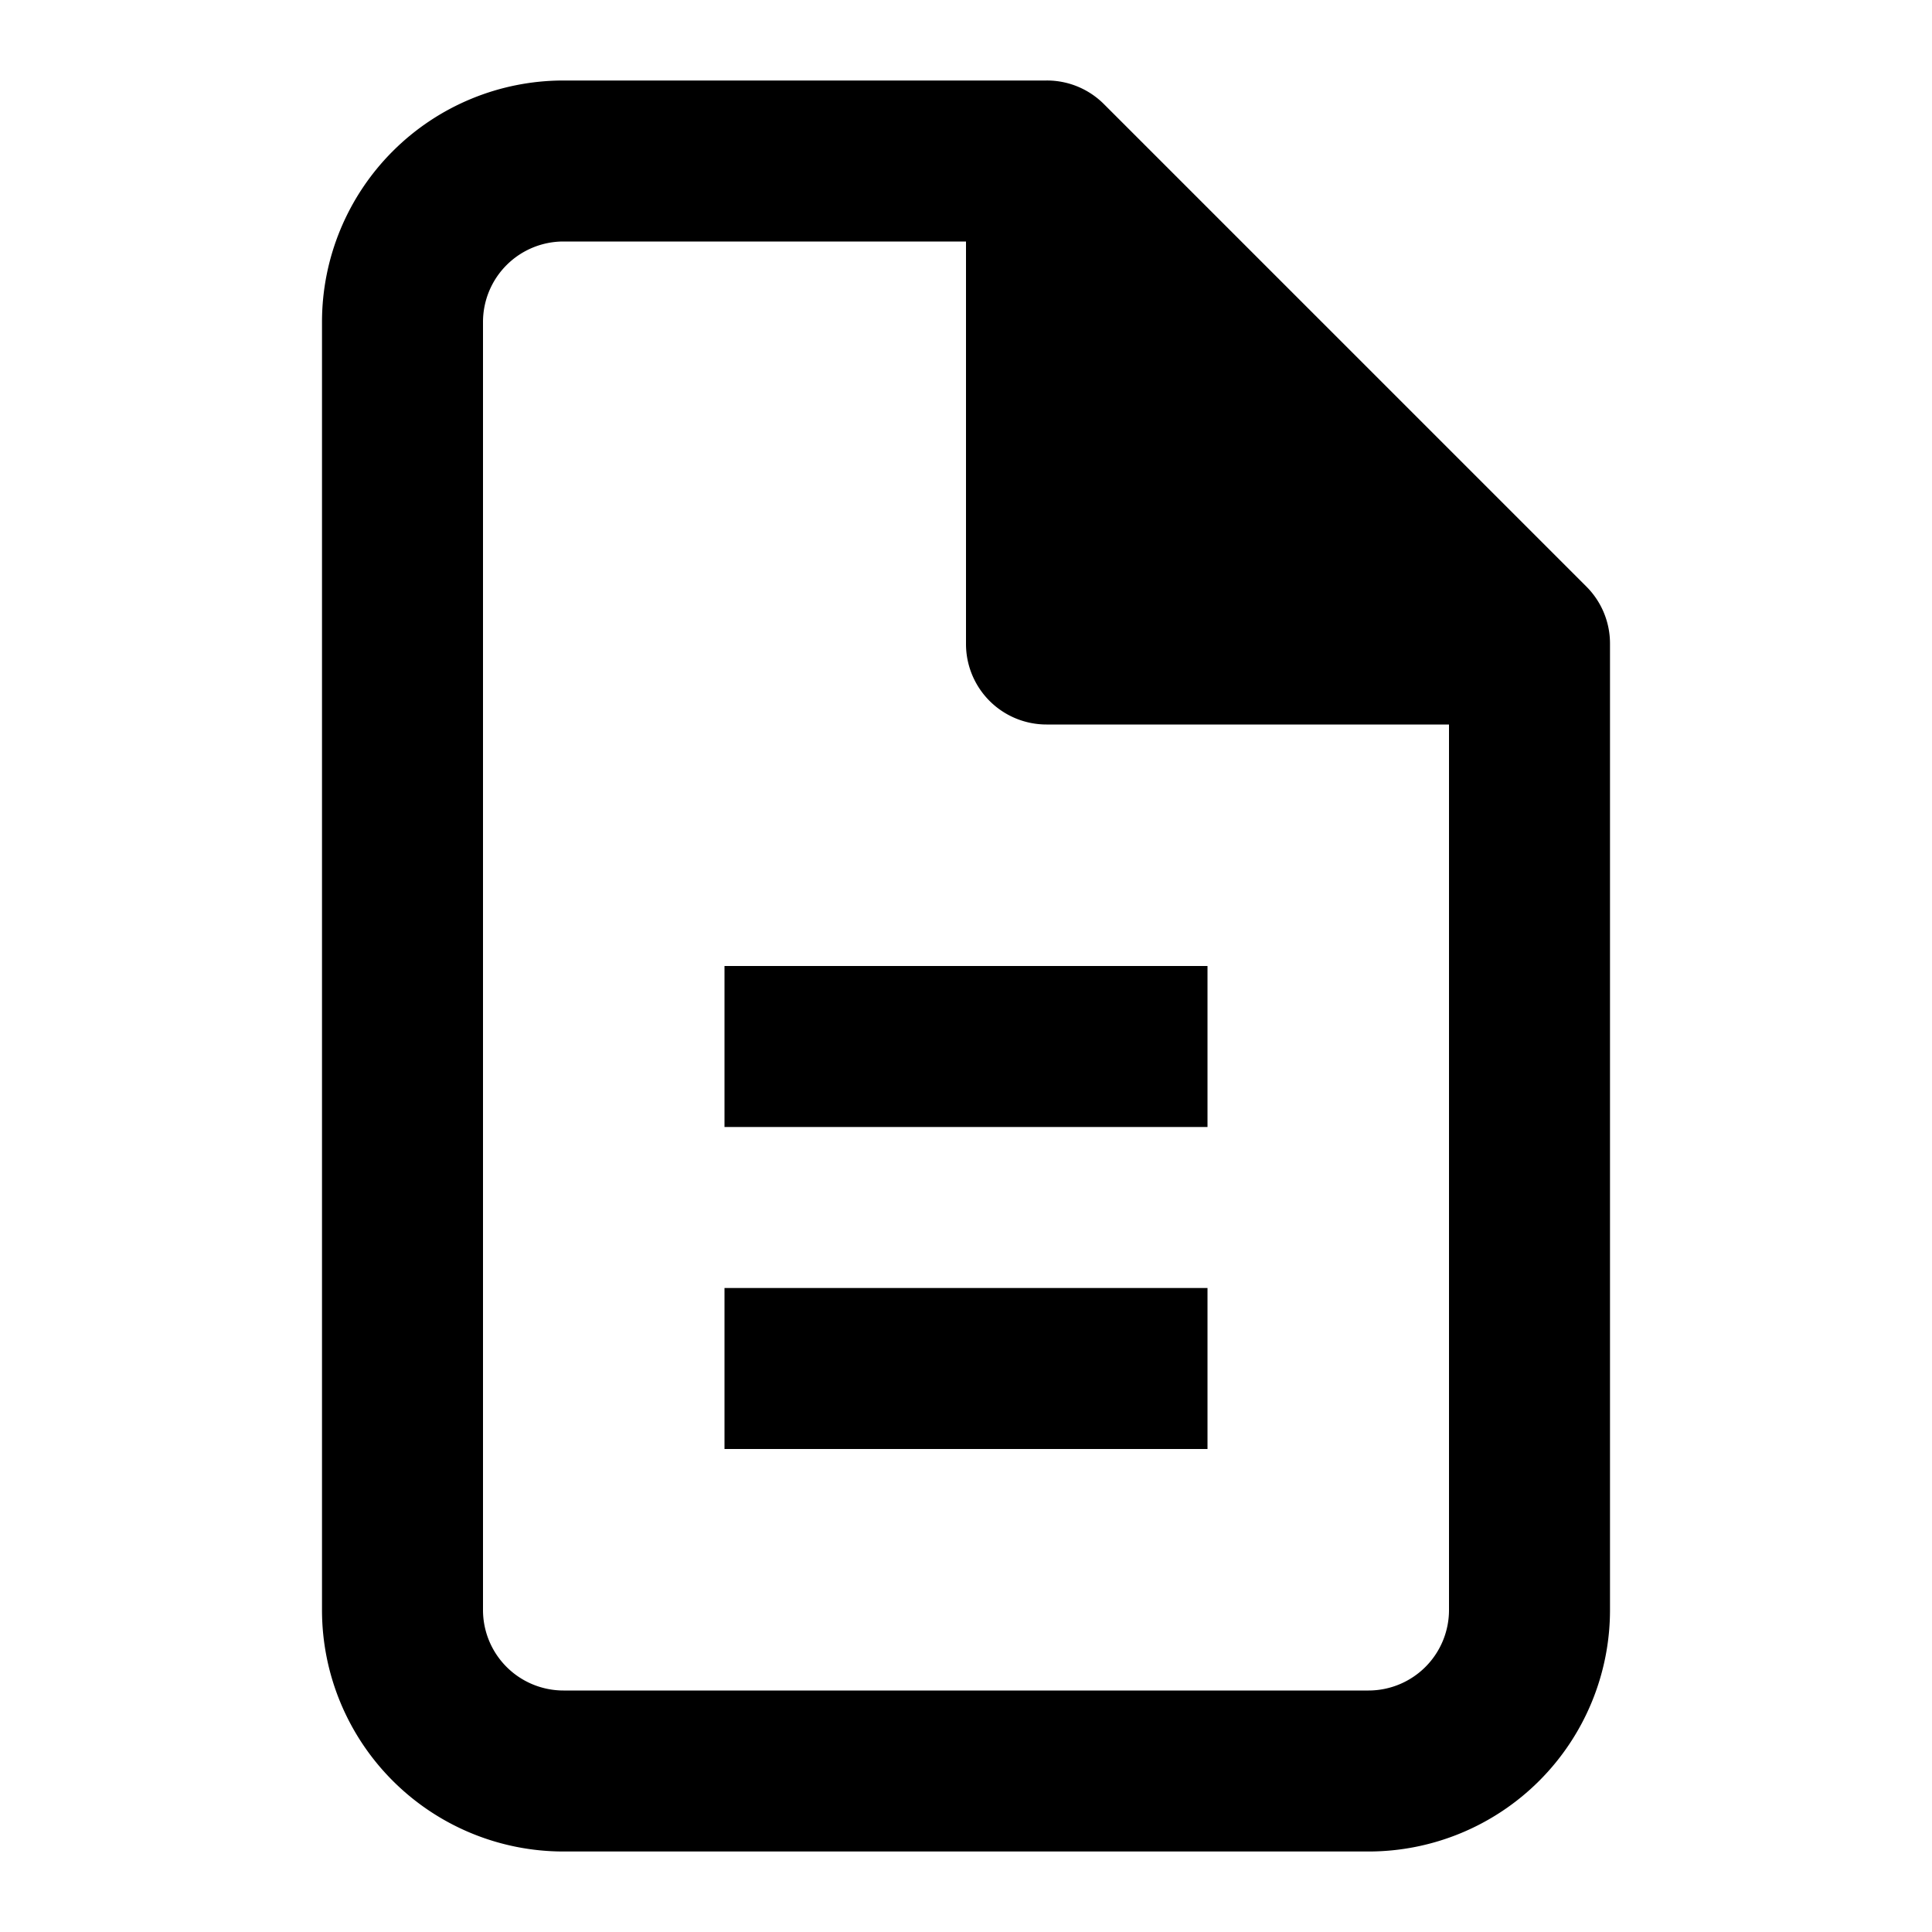 <?xml version="1.0" encoding="UTF-8"?> <!-- icon666.com - MILLIONS vector ICONS FREE --> <svg xmlns="http://www.w3.org/2000/svg" viewBox="0 0 24 24"> <g id="_20_Paper_Copy_Document" data-name="20 Paper, Copy, Document"> <path d="m19.71 7.29-6-6a1 1 0 0 0 -.71-.29h-6a3 3 0 0 0 -3 3v16a3 3 0 0 0 3 3h10a3 3 0 0 0 3-3v-12a1 1 0 0 0 -.29-.71zm-1.71 12.71a1 1 0 0 1 -1 1h-10a1 1 0 0 1 -1-1v-16a1 1 0 0 1 1-1h5v5a1 1 0 0 0 1 1h5zm-9-8h6v2h-6zm0 4h6v2h-6z"></path> </g> </svg> 